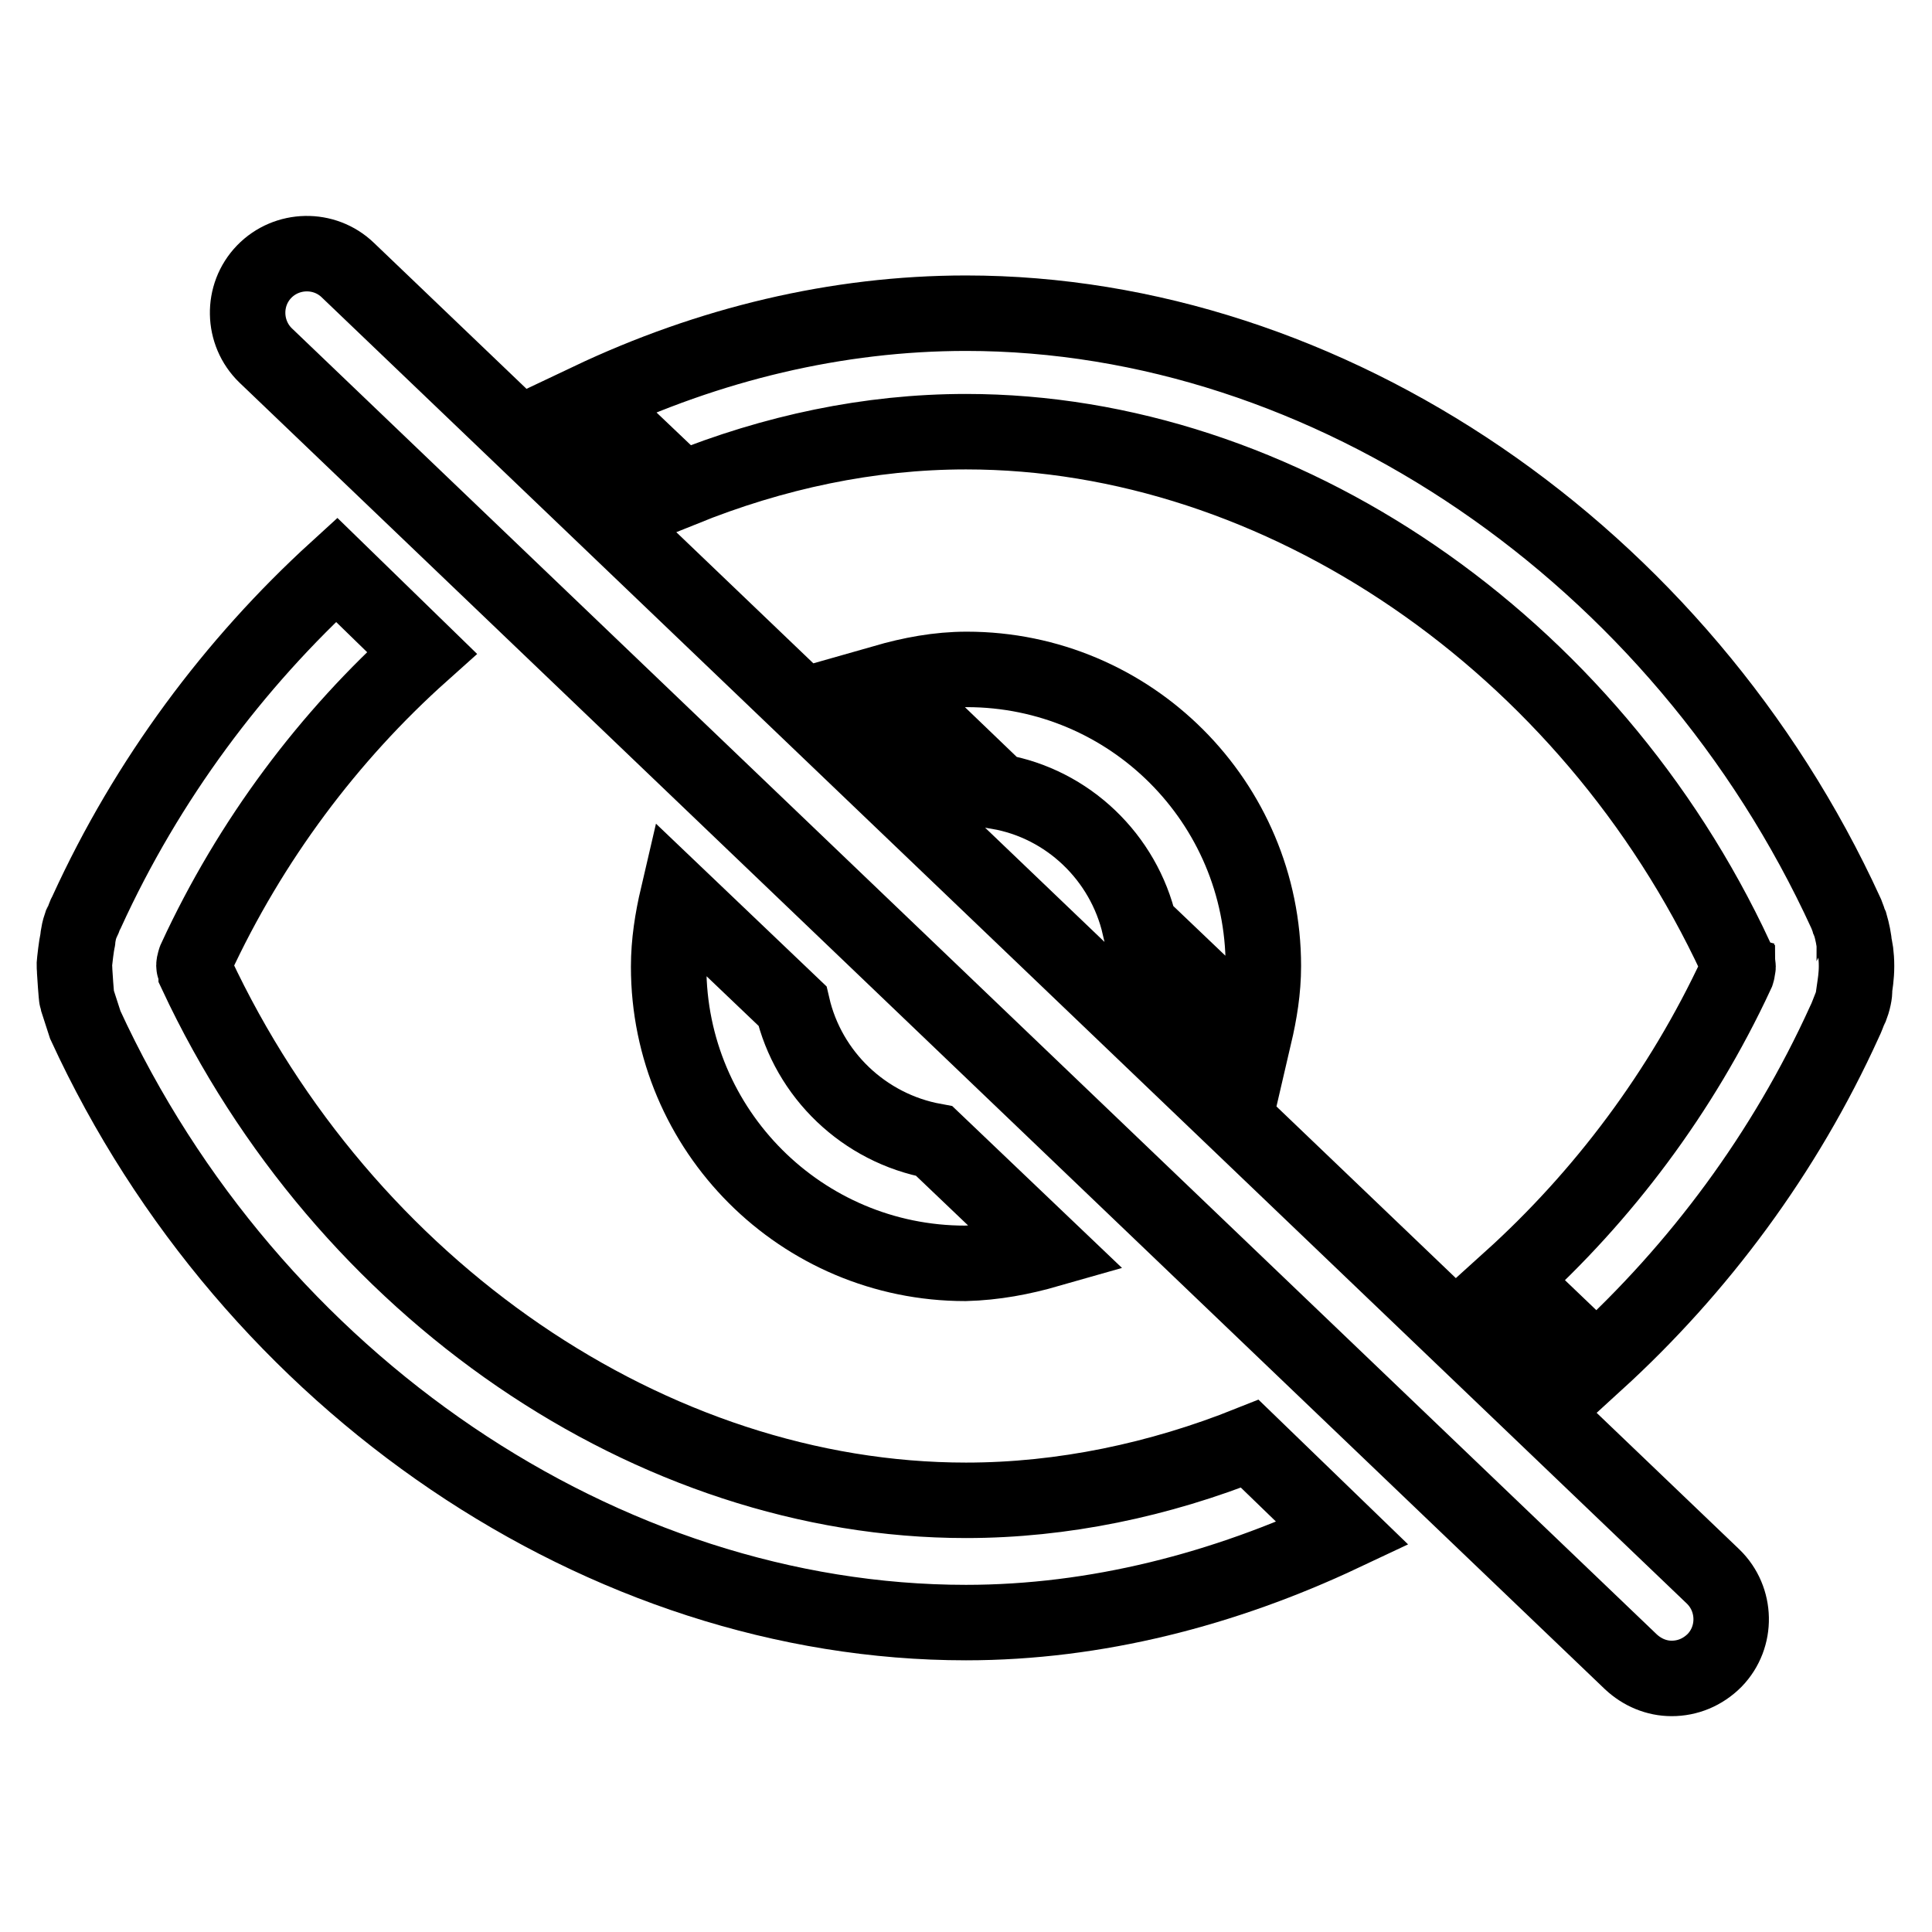 <?xml version="1.0" encoding="utf-8"?>
<!-- Svg Vector Icons : http://www.onlinewebfonts.com/icon -->
<!DOCTYPE svg PUBLIC "-//W3C//DTD SVG 1.1//EN" "http://www.w3.org/Graphics/SVG/1.1/DTD/svg11.dtd">
<svg version="1.1" xmlns="http://www.w3.org/2000/svg" xmlns:xlink="http://www.w3.org/1999/xlink" x="0px" y="0px" viewBox="0 0 256 256" enable-background="new 0 0 256 256" xml:space="preserve">
<g> <path stroke-width="10" fill-opacity="0" stroke="#000000"  d="M151,122.7l15.2,14.5c0.7-3,1.2-6,1.2-9.2c0-21.7-17.6-39.3-39.3-39.3c-3.8,0-7.4,0.7-10.9,1.7l15.1,14.5 C141.5,106.5,148.9,113.6,151,122.7L151,122.7z M138.9,165.6l-15.1-14.4c-9.3-1.7-16.7-8.8-18.8-17.9l-15.2-14.5 c-0.7,3-1.2,6.1-1.2,9.3c0,21.7,17.6,39.3,39.3,39.3C131.8,167.3,135.4,166.6,138.9,165.6z M46.1,35.8C43,32.8,38,32.9,35,36 c-3,3.1-2.9,8.1,0.2,11.1l180.9,173.1c1.5,1.4,3.4,2.2,5.4,2.2c2.1,0,4.1-0.8,5.7-2.4c3-3.1,2.9-8.1-0.2-11.1L46.1,35.8z"/> <path stroke-width="10" fill-opacity="0" stroke="#000000"  d="M128,198.8c-41.6,0-82.4-27.9-102-69.8c0-0.1-0.1-0.3-0.1-0.4c0-0.1-0.1-0.2-0.1-0.3c0-0.1-0.1-0.2-0.1-0.3 v-0.1c0-0.2,0.1-0.4,0.1-0.5c0-0.1,0.1-0.2,0.1-0.3c7.3-15.8,17.7-29.6,30-40.6L44.6,75.5C31,87.9,19.5,103.3,11.5,120.8 c-0.3,0.5-0.4,1-0.6,1.4c-0.1,0.1-0.1,0.3-0.2,0.4c-0.4,1.2-0.4,2.1-0.4,1.9c-0.2,0.9-0.4,2.8-0.4,2.8c-0.1,0.6,0,1,0,1.5 c0,0,0.2,3.3,0.3,3.6l1.1,3.4C33.2,183.4,80.1,215,128,215c17.2,0,34.2-4.4,49.9-11.8l-12.3-11.9 C153.6,196.1,140.8,198.8,128,198.8z M246,128c0-1.4-0.2-2.6-0.3-2.7c0-0.7-0.3-2-0.5-2.7c-0.1-0.2-0.1-0.3-0.2-0.5 c-0.1-0.4-0.3-0.8-0.4-1.1C222.8,73.4,176,41.5,128,41.5c-17.1,0-34.1,4.1-49.9,11.6l12.3,11.7c12.1-4.9,24.8-7.6,37.6-7.6 c41.7,0,82.6,28,102,69.7c0,0.1,0,0.1,0.1,0.2c0,0.1,0,0.1,0.1,0.2c0,0.3,0.1,0.6,0.1,0.8c0,0.2-0.1,0.3-0.1,0.5c0,0,0,0.1,0,0.1 c0,0.1-0.1,0.2-0.1,0.3c-7.3,15.7-17.7,29.5-30,40.6l11.4,10.9c13.6-12.4,25-27.7,32.9-45.1c0.3-0.6,0.5-1.2,0.7-1.7 c0.1-0.1,0.1-0.3,0.2-0.4c0.4-1.1,0.5-2.1,0.4-2.1c0,0,0,0,0,0C245.8,130.5,246,129.4,246,128L246,128z"/></g>
</svg>